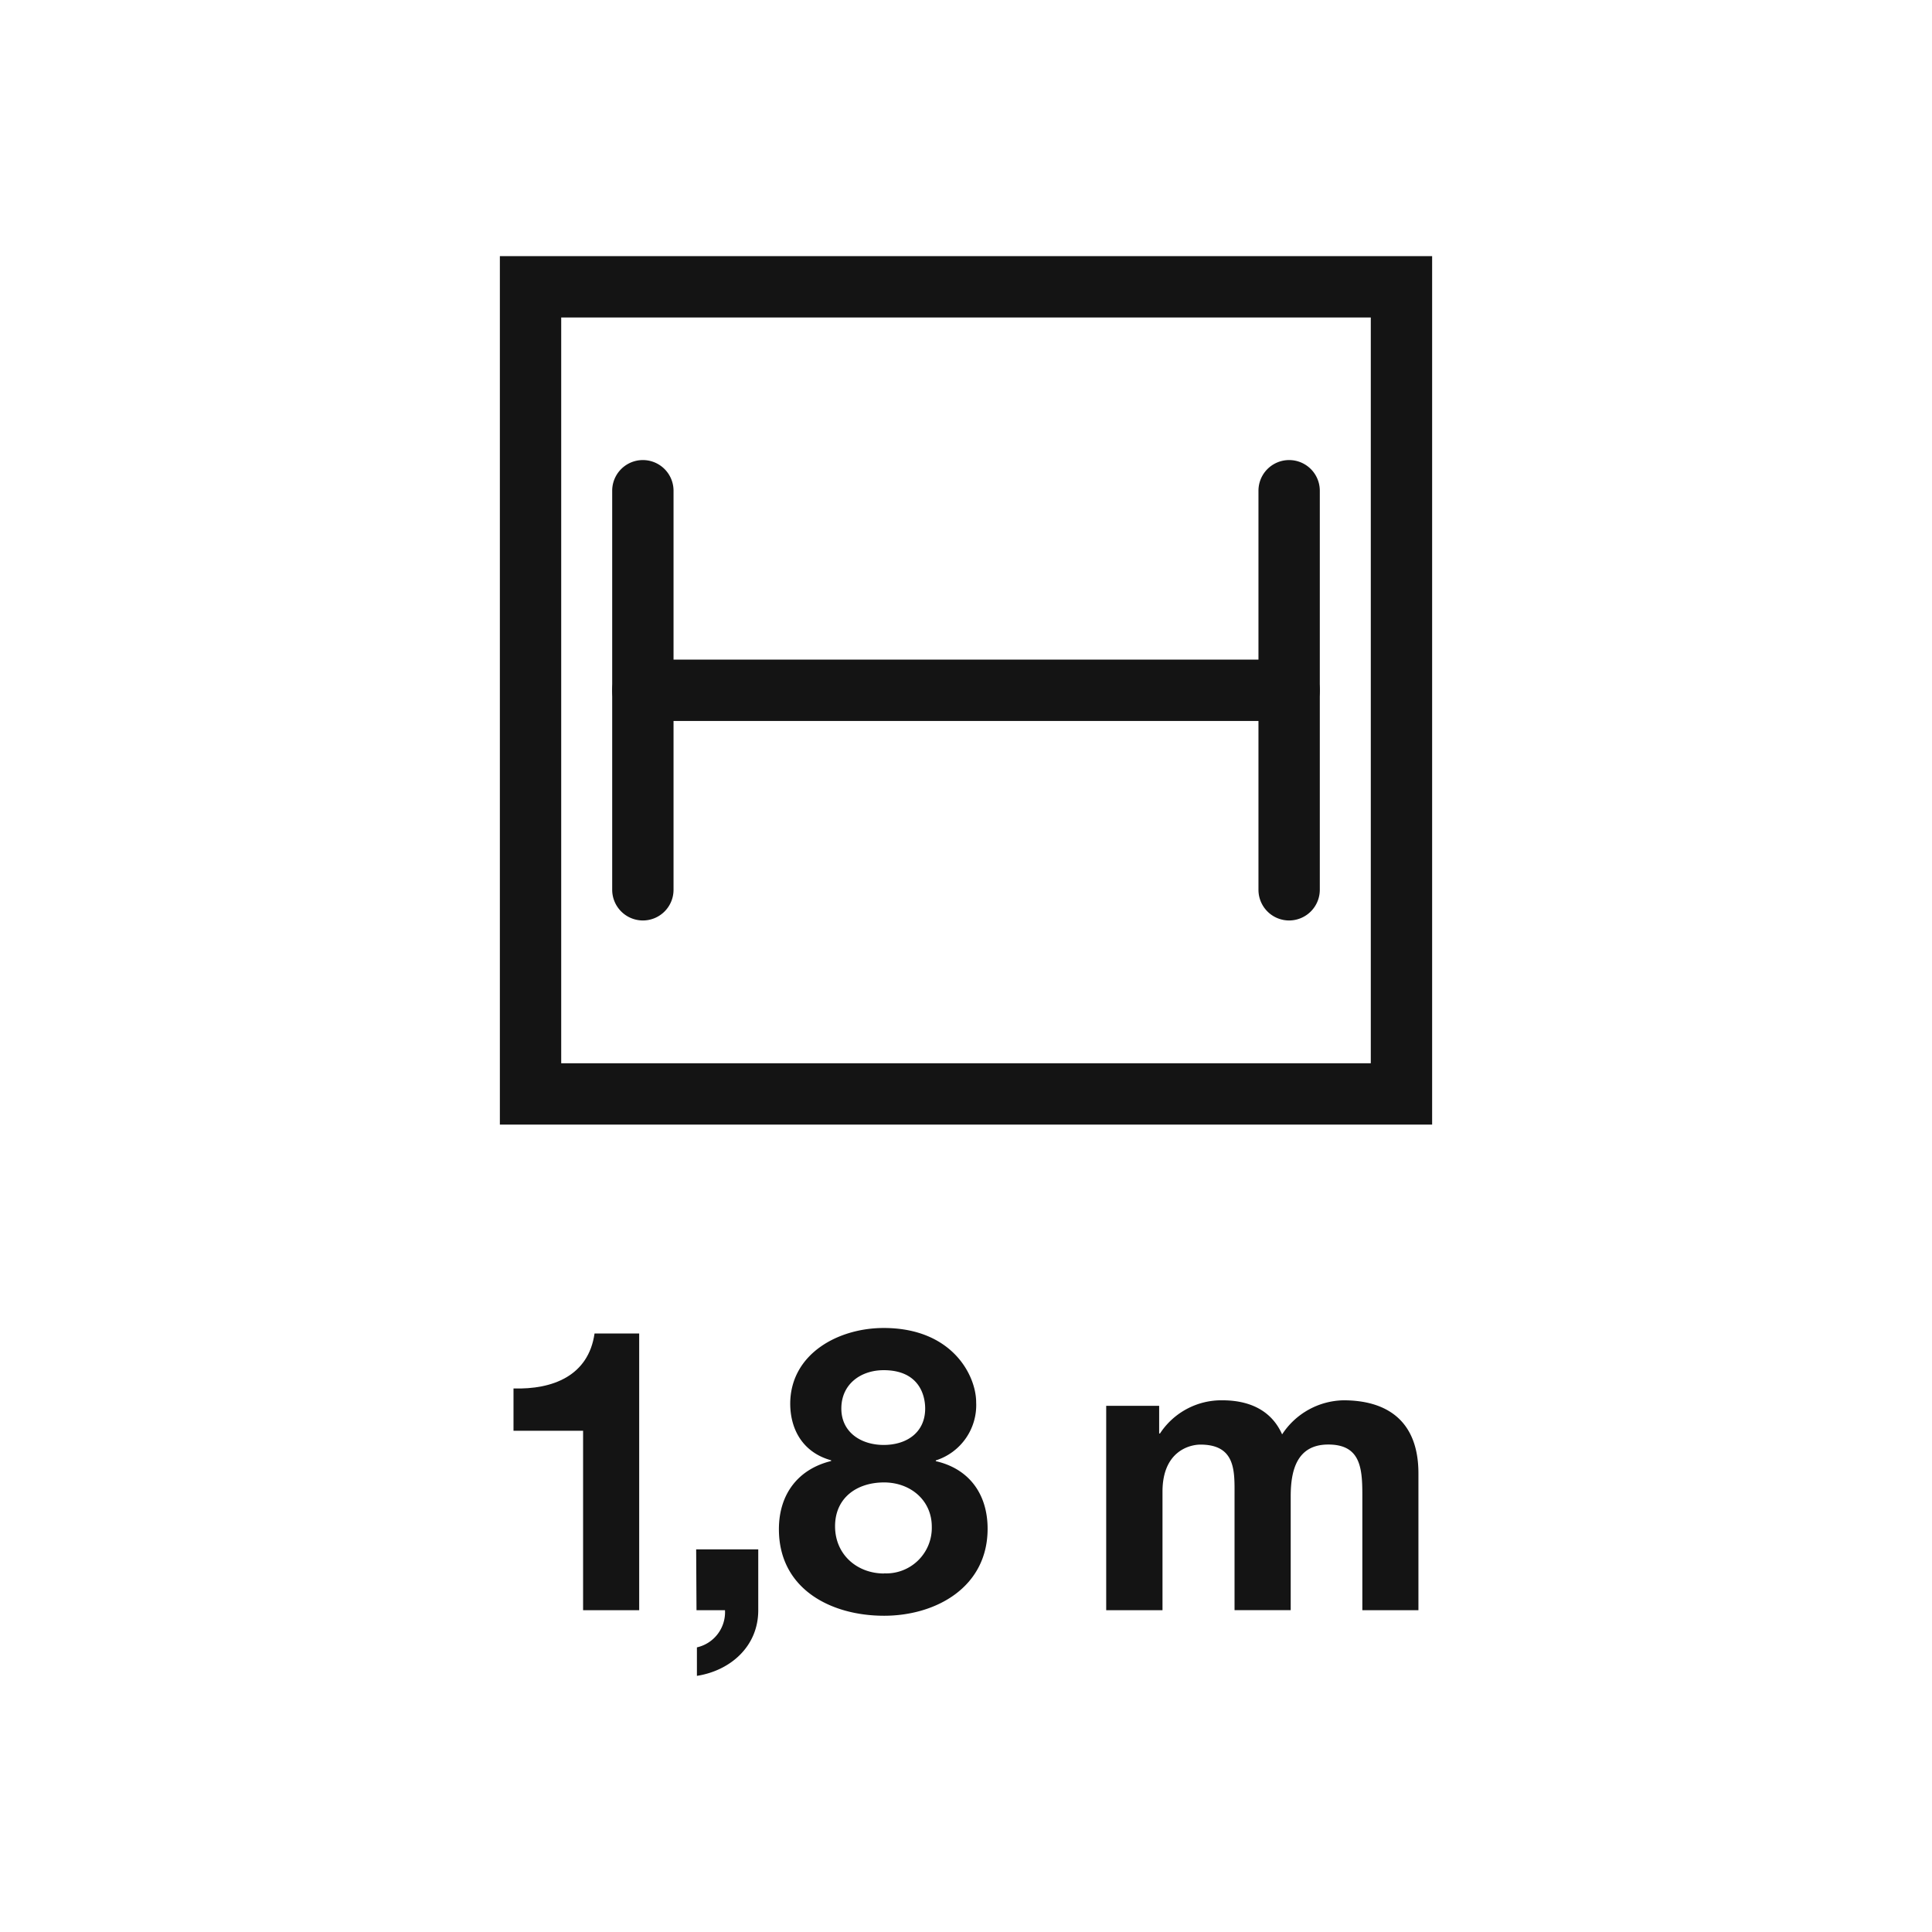 <svg id="Tracciati" xmlns="http://www.w3.org/2000/svg" viewBox="0 0 283.46 283.46"><defs><style>.cls-1{fill:#141414;}</style></defs><path class="cls-1" d="M210.12,165H73.34V37.58H210.12ZM82.34,156H201.12V46.58H82.34Z"/><path class="cls-1" d="M189.14,105.78H94.32a4.5,4.5,0,0,1,0-9h94.82a4.5,4.5,0,0,1,0,9Z"/><path class="cls-1" d="M94.32,135.05a4.51,4.51,0,0,1-4.5-4.5V72a4.5,4.5,0,1,1,9,0v58.53A4.5,4.5,0,0,1,94.32,135.05Z"/><path class="cls-1" d="M189.14,135.05a4.5,4.5,0,0,1-4.5-4.5V72a4.5,4.5,0,1,1,9,0v58.53A4.51,4.51,0,0,1,189.14,135.05Z"/><path class="cls-1" d="M93.78,236.25H85.55V209.92H75.34v-6.21c5.74.18,11-1.85,11.89-8.06h6.55Z"/><path class="cls-1" d="M102.14,227.32h9.11v8.93c0,5.34-4.12,8.87-9,9.63V241.7a5.29,5.29,0,0,0,4.12-5.45h-4.18Z"/><path class="cls-1" d="M129.65,194.84c10.09,0,13.57,7,13.57,10.9a8.51,8.51,0,0,1-5.92,8.53v.11c4.88,1.11,7.6,4.82,7.6,9.92,0,8.59-7.6,12.76-15.19,12.76-7.83,0-15.43-3.94-15.43-12.7,0-5.16,2.84-8.82,7.66-10v-.11c-4-1.1-6-4.35-6-8.35C116,198.61,123,194.84,129.65,194.84Zm.06,36a6.68,6.68,0,0,0,7-6.85c0-3.88-3.14-6.49-7-6.49-4,0-7.19,2.26-7.19,6.43S125.76,230.86,129.71,230.86ZM129.65,212c3.42,0,6.09-1.86,6.09-5.34,0-2.09-1-5.63-6.09-5.63-3.31,0-6.21,2-6.21,5.63C123.44,210.15,126.34,212,129.65,212Z"/><path class="cls-1" d="M162.3,206.26h7.77v4.06h.12a10.77,10.77,0,0,1,9.16-4.87c3.77,0,7.14,1.34,8.76,5a11,11,0,0,1,9-5c6.38,0,11,3,11,10.73v20.07h-8.23v-17c0-4-.35-7.31-5-7.31s-5.51,3.88-5.51,7.6v16.7h-8.24V219.43c0-3.48.24-7.48-5-7.48-1.63,0-5.57,1-5.57,6.9v17.4H162.3Z"/></svg>